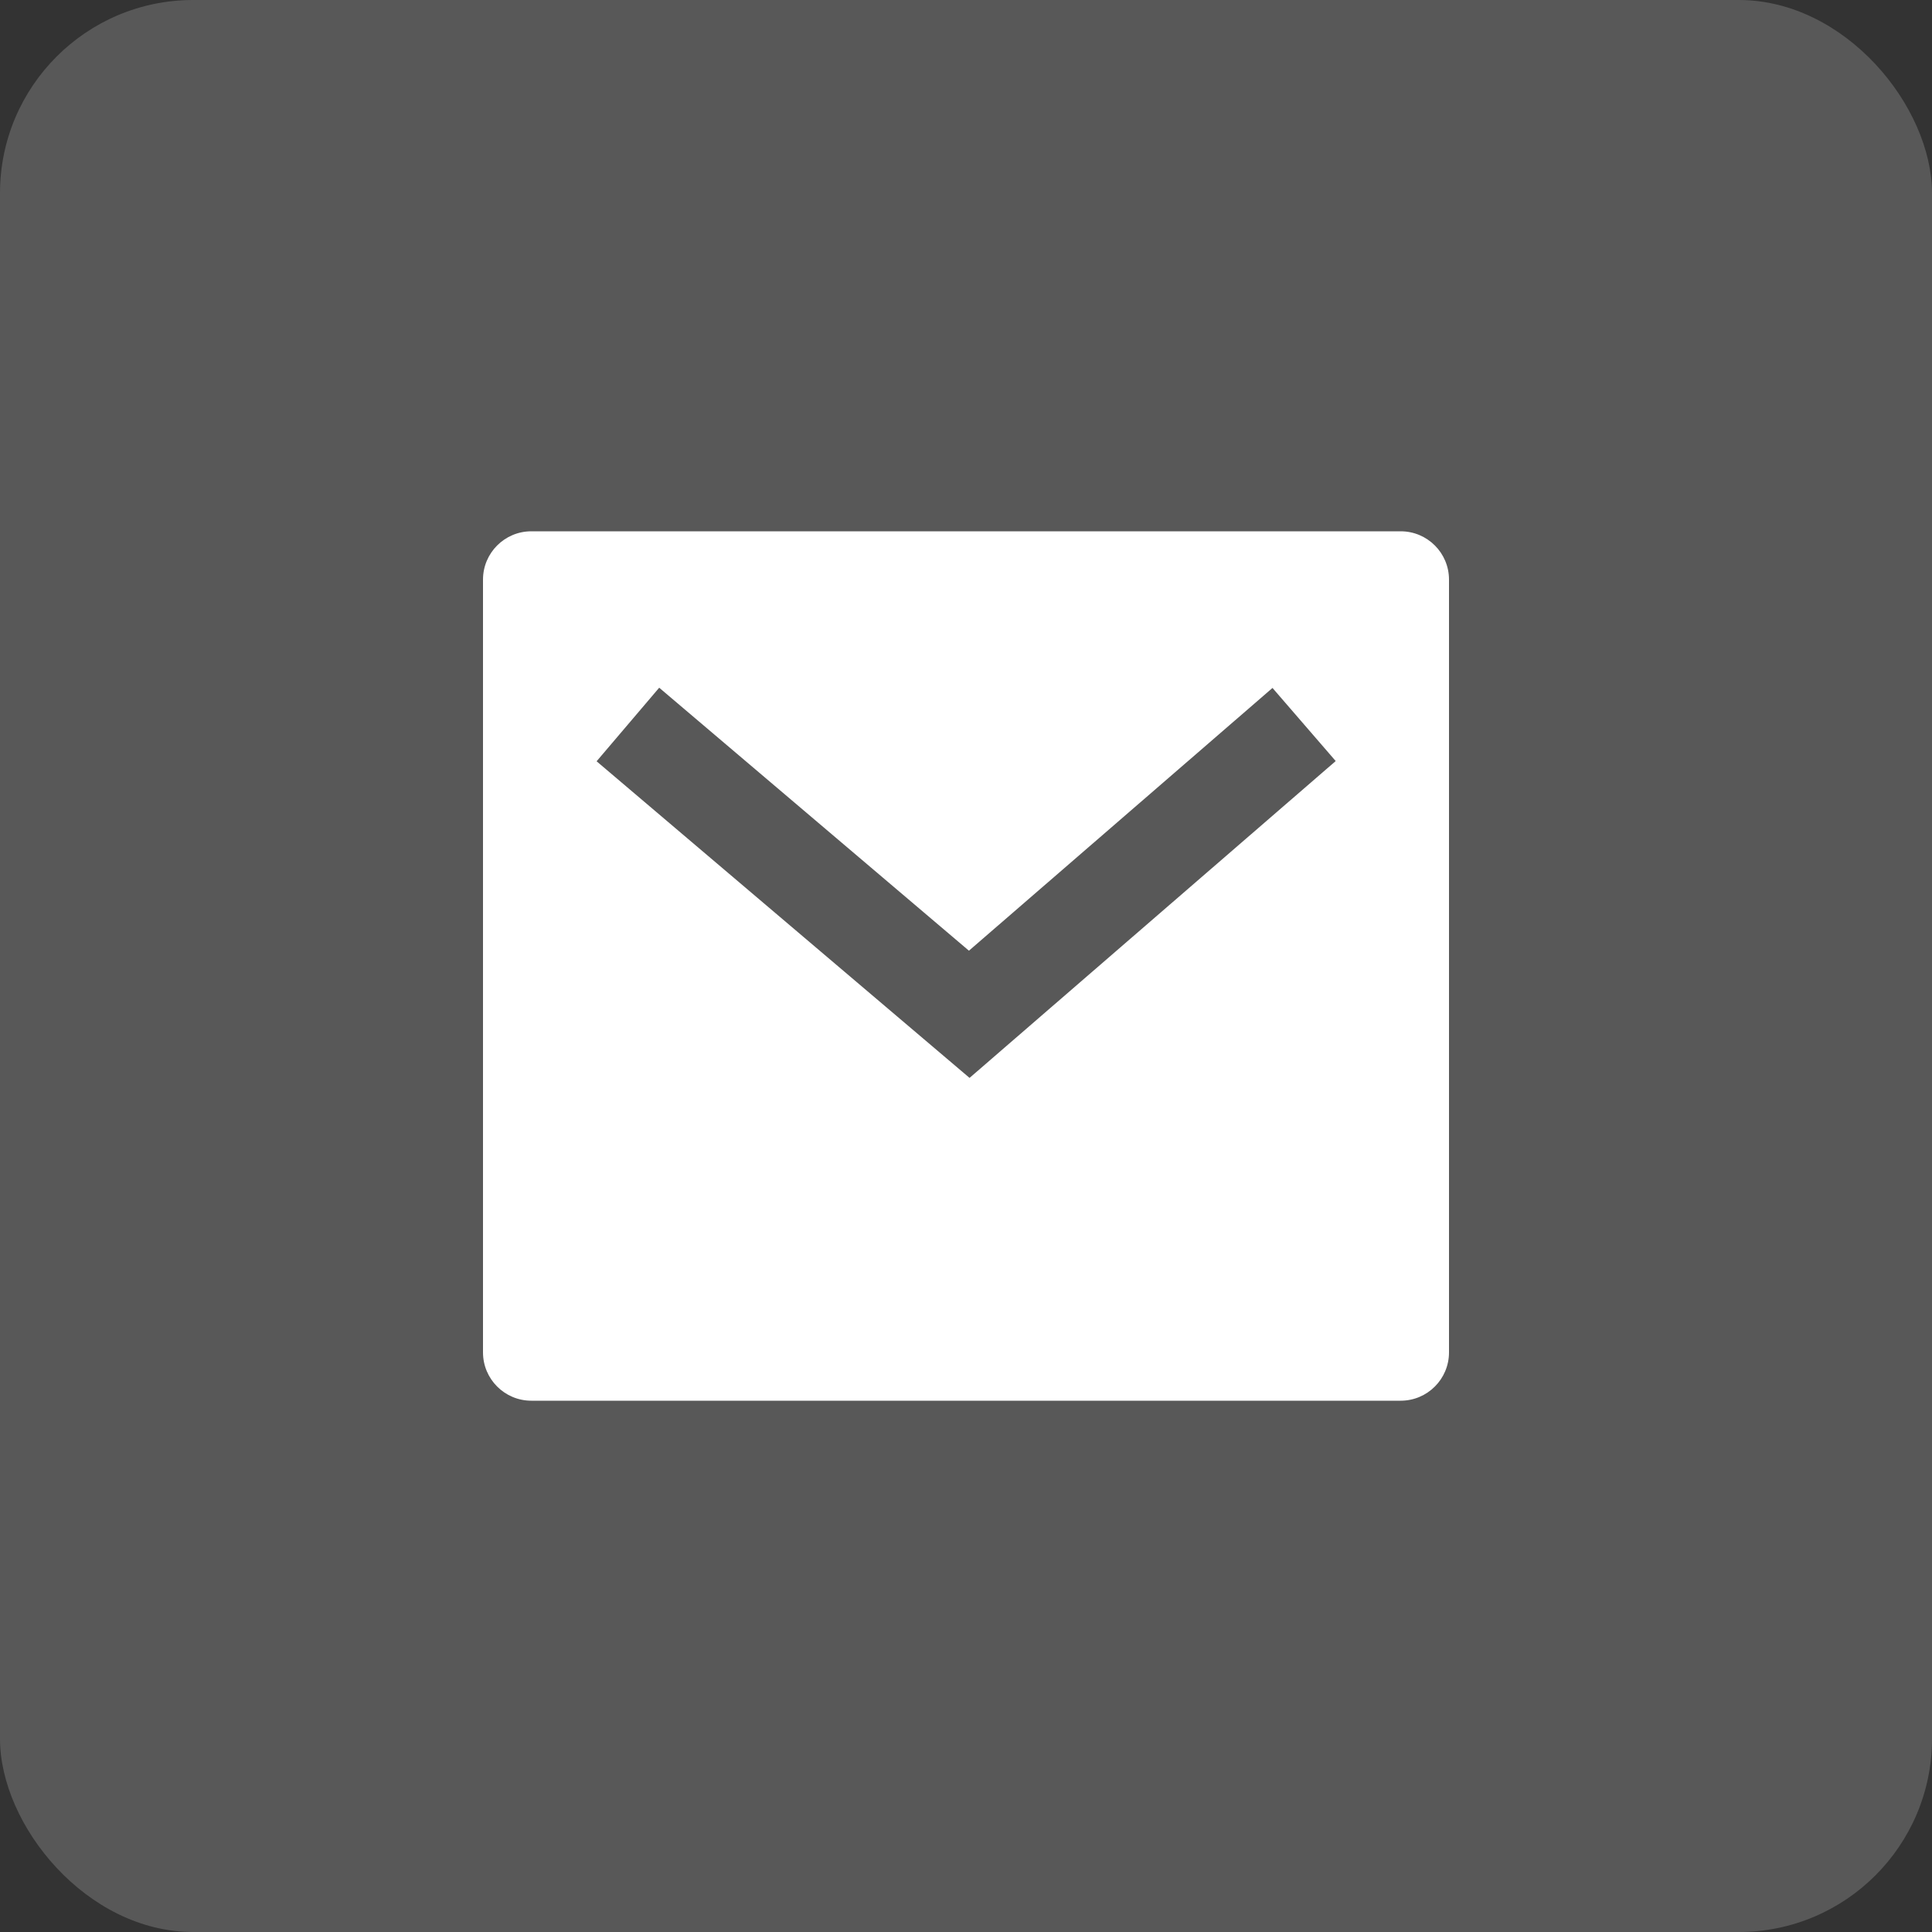 <?xml version="1.0" encoding="UTF-8"?> <svg xmlns="http://www.w3.org/2000/svg" width="25" height="25" viewBox="0 0 25 25" fill="none"><rect x="0" y="0" width="25" height="25" fill="#333333" stroke="none"/><rect width="25" height="25" rx="2.5" fill="white" fill-opacity="0.18"></rect><path d="M6.875 6.875H18.125C18.47 6.875 18.75 7.155 18.75 7.5V17.5C18.75 17.845 18.47 18.125 18.125 18.125H6.875C6.53 18.125 6.25 17.845 6.25 17.5V7.5C6.25 7.155 6.53 6.875 6.875 6.875ZM12.538 12.302L8.53 8.899L7.72 9.851L12.546 13.948L17.284 9.848L16.466 8.902L12.538 12.302Z" fill="white"></path></svg> 